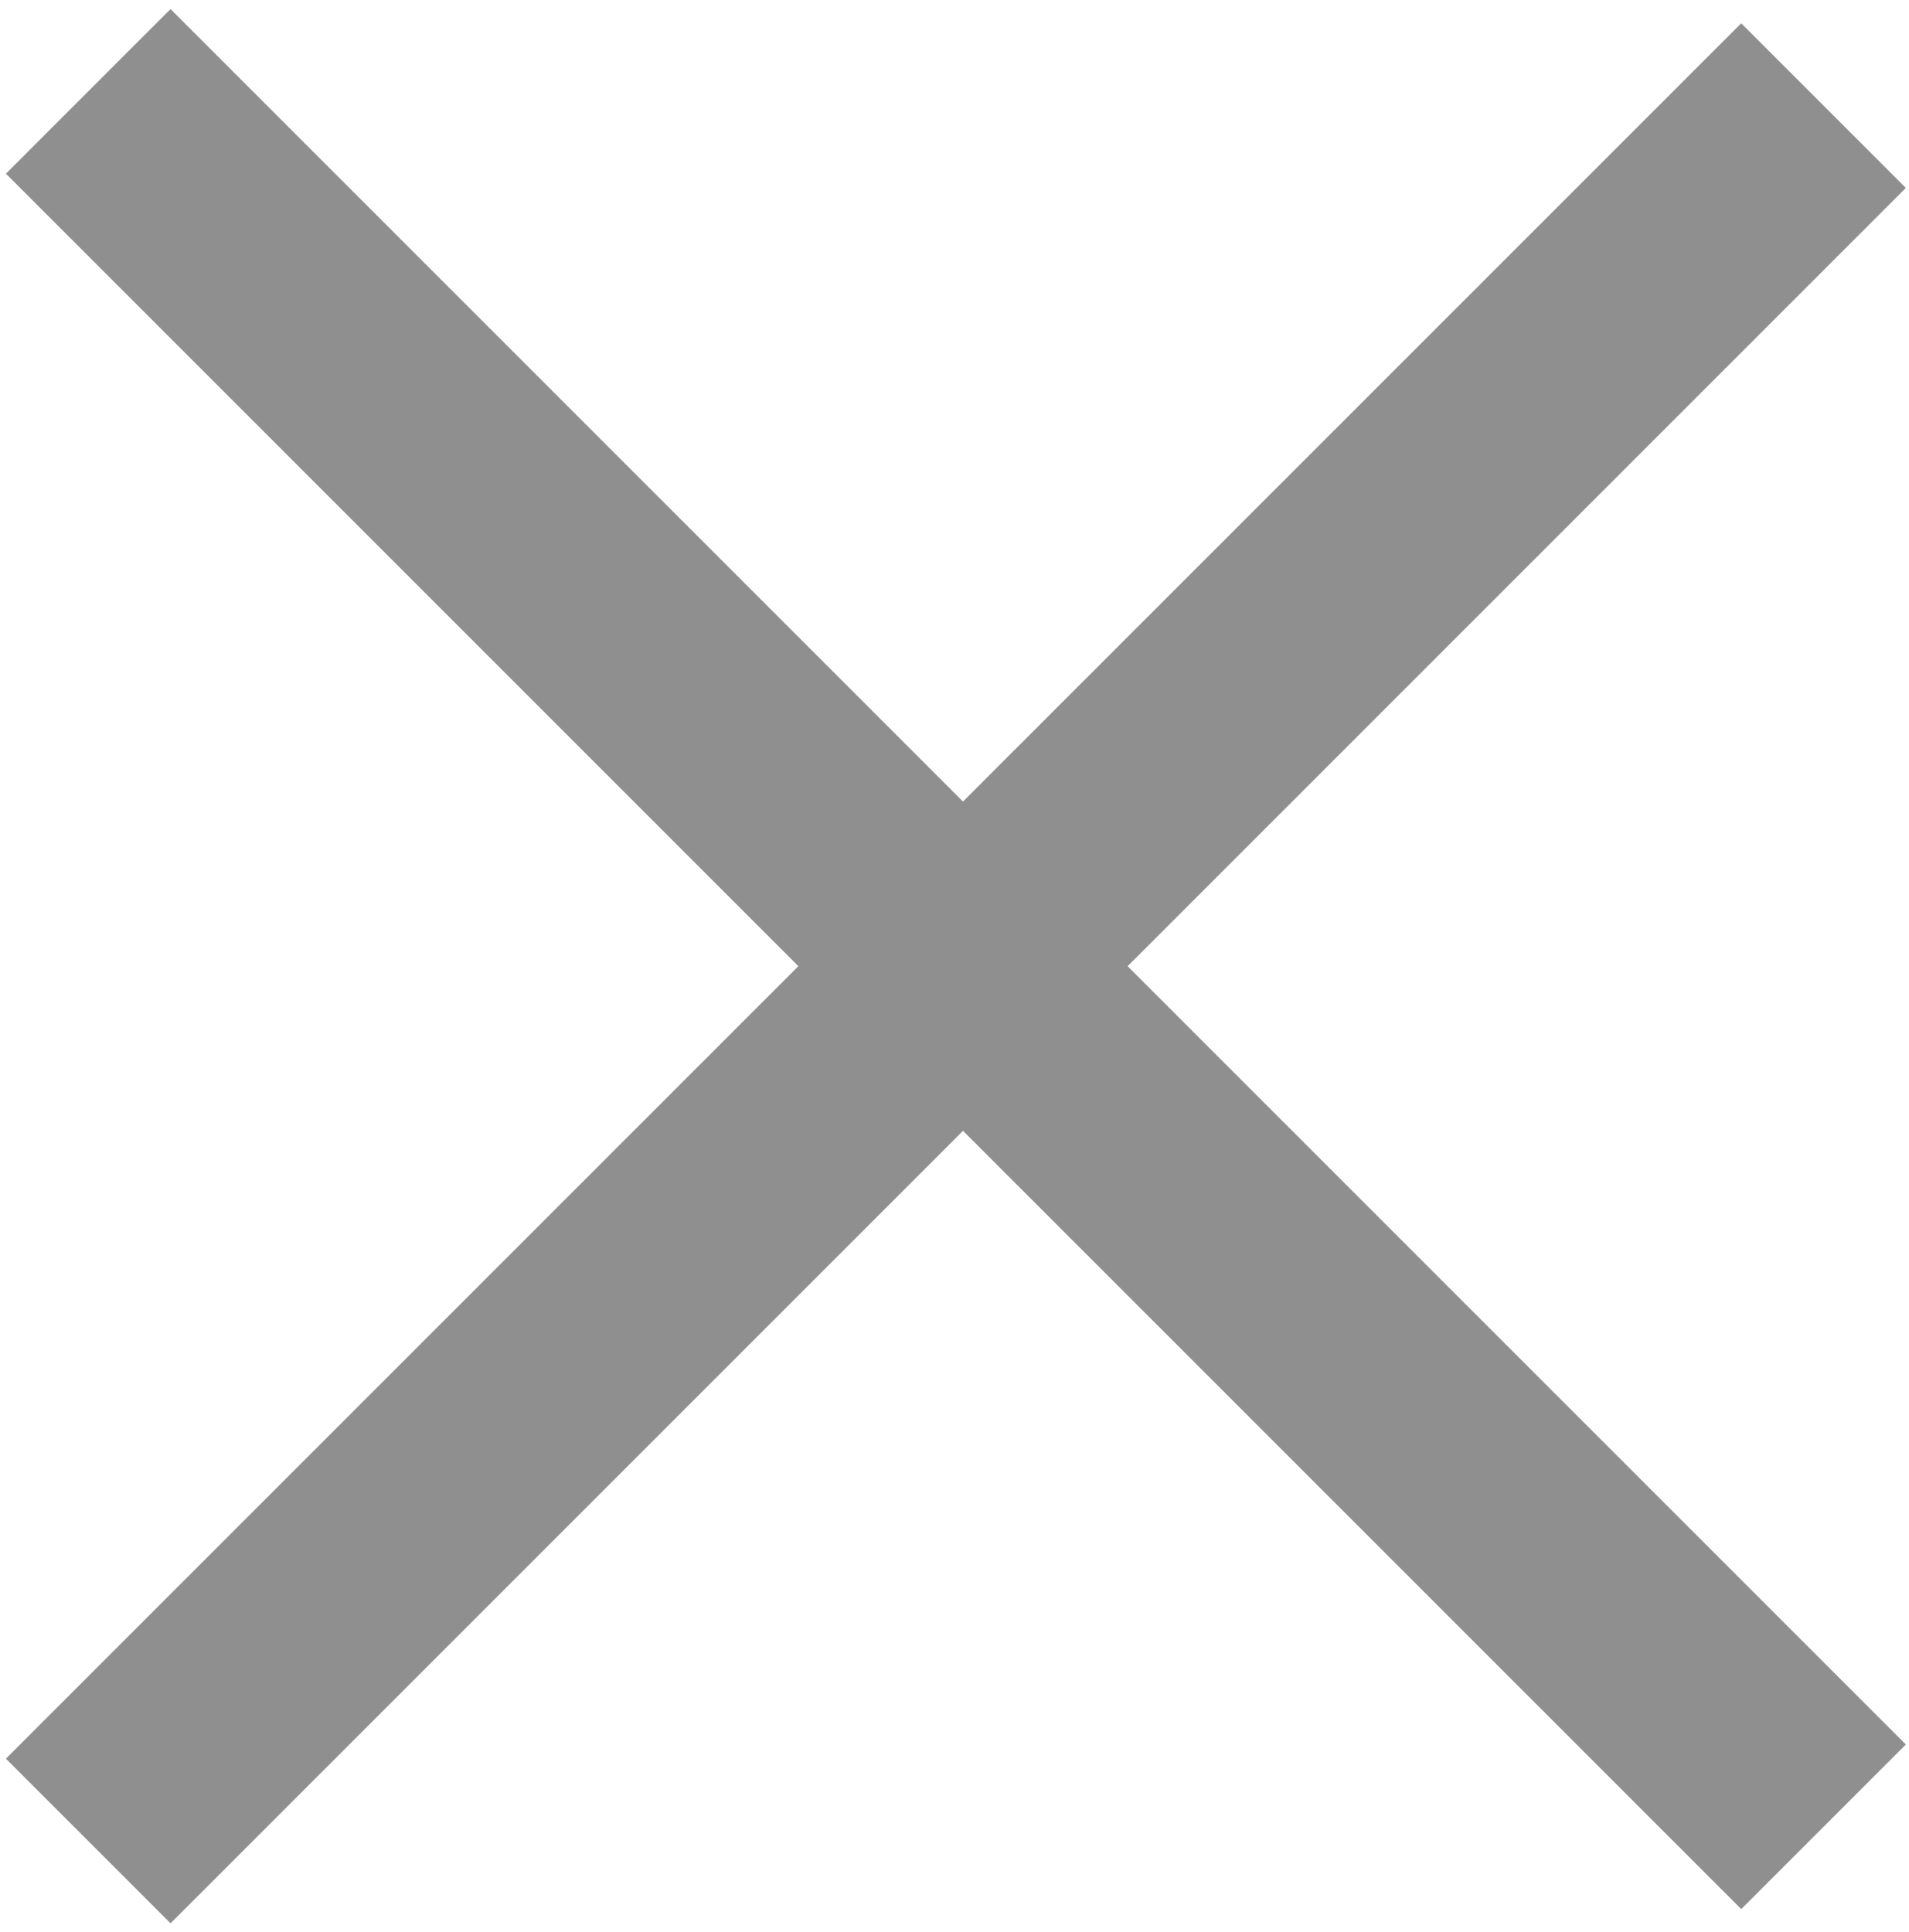 <svg width="82" height="83" viewBox="0 0 82 83" fill="none" xmlns="http://www.w3.org/2000/svg">
<line x1="3.79" y1="3.925" x2="78.329" y2="78.465" stroke="#8F8F8F" stroke-width="10"/>
<line x1="78.329" y1="4.536" x2="3.79" y2="79.075" stroke="#8F8F8F" stroke-width="10"/>
</svg>
